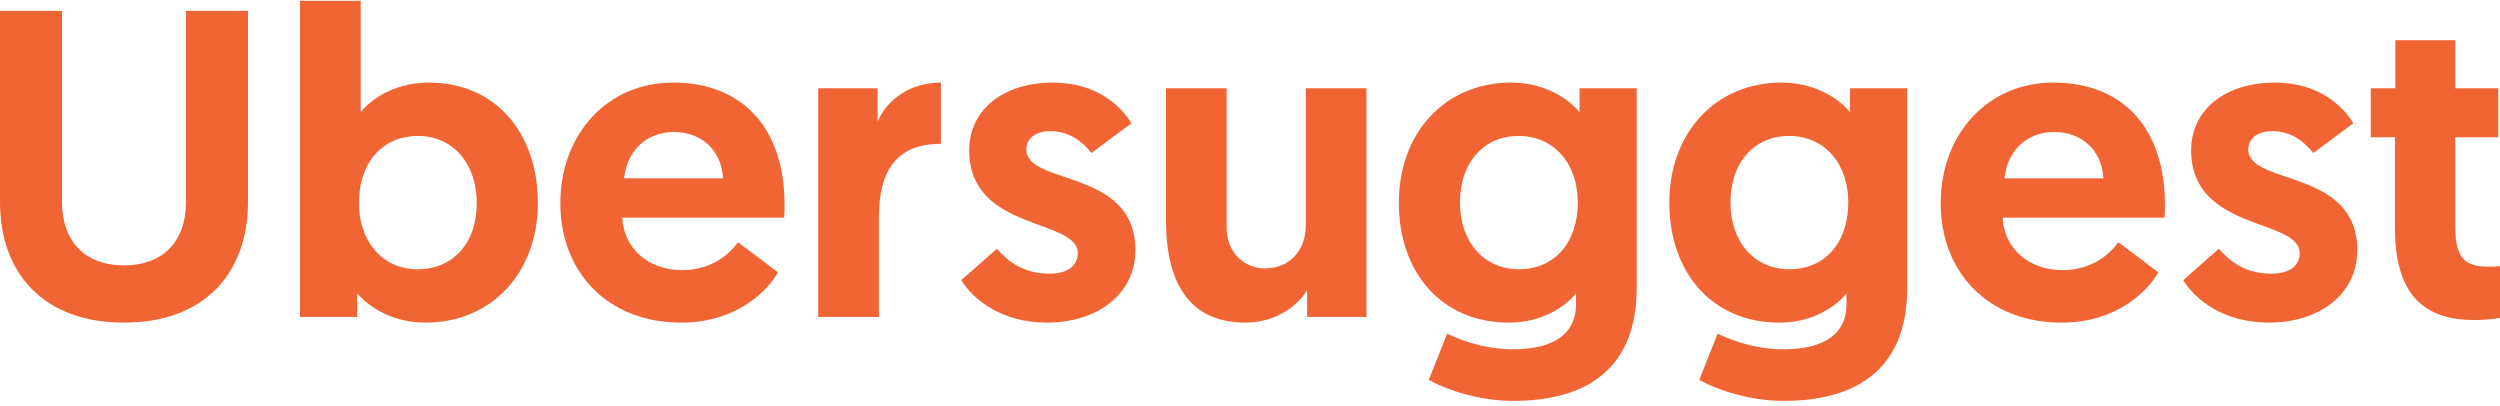 <?xml version="1.0" encoding="UTF-8"?>
<svg width="160px" height="26px" viewBox="0 0 160 26" version="1.1" xmlns="http://www.w3.org/2000/svg" xmlns:xlink="http://www.w3.org/1999/xlink">
    <title>Group</title>
    <g id="Page-1" stroke="none" stroke-width="1" fill="none" fill-rule="evenodd">
        <g id="Group" transform="translate(0, 0.053)" fill="#F16434" fill-rule="nonzero">
            <path d="M7.935,20.595 C13.028,20.595 15.87,17.489 15.87,12.872 L15.87,0.644 L11.902,0.644 L11.902,12.872 C11.902,15.362 10.467,16.929 7.935,16.929 C5.402,16.929 3.967,15.362 3.967,12.872 L3.967,0.644 L0,0.644 L0,12.872 C0,17.489 2.842,20.595 7.935,20.595 Z" id="Path"></path>
            <path d="M19.201,20.231 L22.859,20.231 L22.859,18.72 C23.253,19.196 24.716,20.595 27.22,20.595 C31.441,20.595 34.423,17.433 34.423,12.928 C34.423,8.395 31.666,5.233 27.445,5.233 C24.913,5.233 23.45,6.632 23.084,7.136 L23.084,0 L19.201,0 L19.201,20.231 Z M22.971,12.956 C22.971,10.214 24.603,8.647 26.742,8.647 C28.993,8.647 30.512,10.41 30.512,12.956 C30.512,15.558 28.937,17.181 26.742,17.181 C24.378,17.181 22.971,15.278 22.971,12.956 Z" id="Shape"></path>
            <path d="M35.862,12.956 C35.862,17.349 38.872,20.595 43.6,20.595 C47.258,20.595 49.227,18.413 49.79,17.377 L47.229,15.446 C46.807,16.062 45.654,17.237 43.656,17.237 C41.489,17.237 39.914,15.838 39.829,13.879 L50.184,13.879 C50.212,13.6 50.212,13.32 50.212,13.04 C50.212,8.255 47.623,5.233 43.065,5.233 C38.872,5.233 35.862,8.535 35.862,12.956 Z M39.942,11.361 C40.11,9.682 41.292,8.395 43.121,8.395 C44.894,8.395 46.188,9.57 46.273,11.361 L39.942,11.361 Z" id="Shape"></path>
            <path d="M60.218,5.233 C58.276,5.233 56.813,6.268 56.166,7.723 L56.166,5.597 L52.367,5.597 L52.367,20.231 L56.25,20.231 L56.25,13.851 C56.25,10.941 57.319,9.15 60.218,9.15 L60.218,5.233 Z" id="Path"></path>
            <path d="M67.009,20.595 C70.188,20.595 72.665,18.804 72.665,15.95 C72.665,10.717 65.686,11.837 65.686,9.514 C65.686,8.787 66.305,8.339 67.206,8.339 C68.584,8.339 69.401,9.178 69.851,9.738 L72.411,7.835 C71.708,6.688 70.16,5.233 67.375,5.233 C64.364,5.233 62.028,6.856 62.028,9.57 C62.028,14.775 68.978,13.907 68.978,16.146 C68.978,16.985 68.275,17.461 67.178,17.461 C65.517,17.461 64.533,16.706 63.801,15.866 L61.522,17.881 C62.31,19.14 64.111,20.595 67.009,20.595 Z" id="Path"></path>
            <path d="M79.715,20.595 C81.628,20.595 83.035,19.532 83.654,18.524 L83.654,20.231 L87.453,20.231 L87.453,5.597 L83.57,5.597 L83.57,14.383 C83.57,15.95 82.557,17.125 80.953,17.125 C79.631,17.125 78.505,16.118 78.505,14.495 L78.505,5.597 L74.622,5.597 L74.622,14.047 C74.622,17.153 75.522,20.595 79.715,20.595 Z" id="Path"></path>
            <path d="M91.439,24.261 C92.762,24.988 94.816,25.604 96.841,25.604 C101.175,25.604 104.748,23.841 104.748,18.385 L104.748,5.597 L101.09,5.597 L101.09,7.136 C100.668,6.576 99.177,5.233 96.701,5.233 C92.508,5.233 89.526,8.423 89.526,12.928 C89.526,17.433 92.311,20.595 96.56,20.595 C99.121,20.595 100.556,19.14 100.865,18.72 L100.865,19.392 C100.865,21.659 98.924,22.302 96.813,22.302 C94.787,22.302 93.099,21.547 92.621,21.295 L91.439,24.261 Z M100.978,12.9 C100.978,15.502 99.458,17.181 97.207,17.181 C95.013,17.181 93.437,15.474 93.437,12.9 C93.437,10.326 94.984,8.647 97.179,8.647 C99.458,8.647 100.978,10.41 100.978,12.9 Z" id="Shape"></path>
            <path d="M108.75,24.261 C110.073,24.988 112.127,25.604 114.153,25.604 C118.486,25.604 122.06,23.841 122.06,18.385 L122.06,5.597 L118.402,5.597 L118.402,7.136 C117.98,6.576 116.488,5.233 114.012,5.233 C109.82,5.233 106.837,8.423 106.837,12.928 C106.837,17.433 109.623,20.595 113.871,20.595 C116.432,20.595 117.867,19.14 118.177,18.72 L118.177,19.392 C118.177,21.659 116.235,22.302 114.125,22.302 C112.099,22.302 110.411,21.547 109.932,21.295 L108.75,24.261 Z M118.289,12.9 C118.289,15.502 116.77,17.181 114.519,17.181 C112.324,17.181 110.748,15.474 110.748,12.9 C110.748,10.326 112.296,8.647 114.49,8.647 C116.77,8.647 118.289,10.41 118.289,12.9 Z" id="Shape"></path>
            <path d="M124.205,12.956 C124.205,17.349 127.215,20.595 131.943,20.595 C135.601,20.595 137.57,18.413 138.133,17.377 L135.572,15.446 C135.15,16.062 133.997,17.237 131.999,17.237 C129.832,17.237 128.256,15.838 128.172,13.879 L138.527,13.879 C138.555,13.6 138.555,13.32 138.555,13.04 C138.555,8.255 135.966,5.233 131.408,5.233 C127.215,5.233 124.205,8.535 124.205,12.956 Z M128.285,11.361 C128.453,9.682 129.635,8.395 131.464,8.395 C133.237,8.395 134.531,9.57 134.616,11.361 L128.285,11.361 Z" id="Shape"></path>
            <path d="M145.212,20.595 C148.392,20.595 150.867,18.804 150.867,15.95 C150.867,10.717 143.89,11.837 143.89,9.514 C143.89,8.787 144.509,8.339 145.409,8.339 C146.788,8.339 147.604,9.178 148.054,9.738 L150.615,7.835 C149.911,6.688 148.364,5.233 145.578,5.233 C142.567,5.233 140.232,6.856 140.232,9.57 C140.232,14.775 147.182,13.907 147.182,16.146 C147.182,16.985 146.478,17.461 145.381,17.461 C143.721,17.461 142.736,16.706 142.004,15.866 L139.725,17.881 C140.513,19.14 142.314,20.595 145.212,20.595 Z" id="Path"></path>
            <path d="M153.304,5.597 L151.728,5.597 L151.728,8.731 L153.276,8.731 L153.276,14.495 C153.276,18.468 154.823,20.427 158.341,20.427 C159.41,20.427 160,20.287 160,20.287 L160,16.985 C159.691,17.013 159.551,17.013 159.297,17.013 C157.806,17.013 157.131,16.566 157.131,14.383 L157.131,8.731 L159.888,8.731 L159.888,5.597 L157.131,5.597 L157.131,2.518 L153.304,2.518 L153.304,5.597 Z" id="Path"></path>
        </g>
    </g>
</svg>